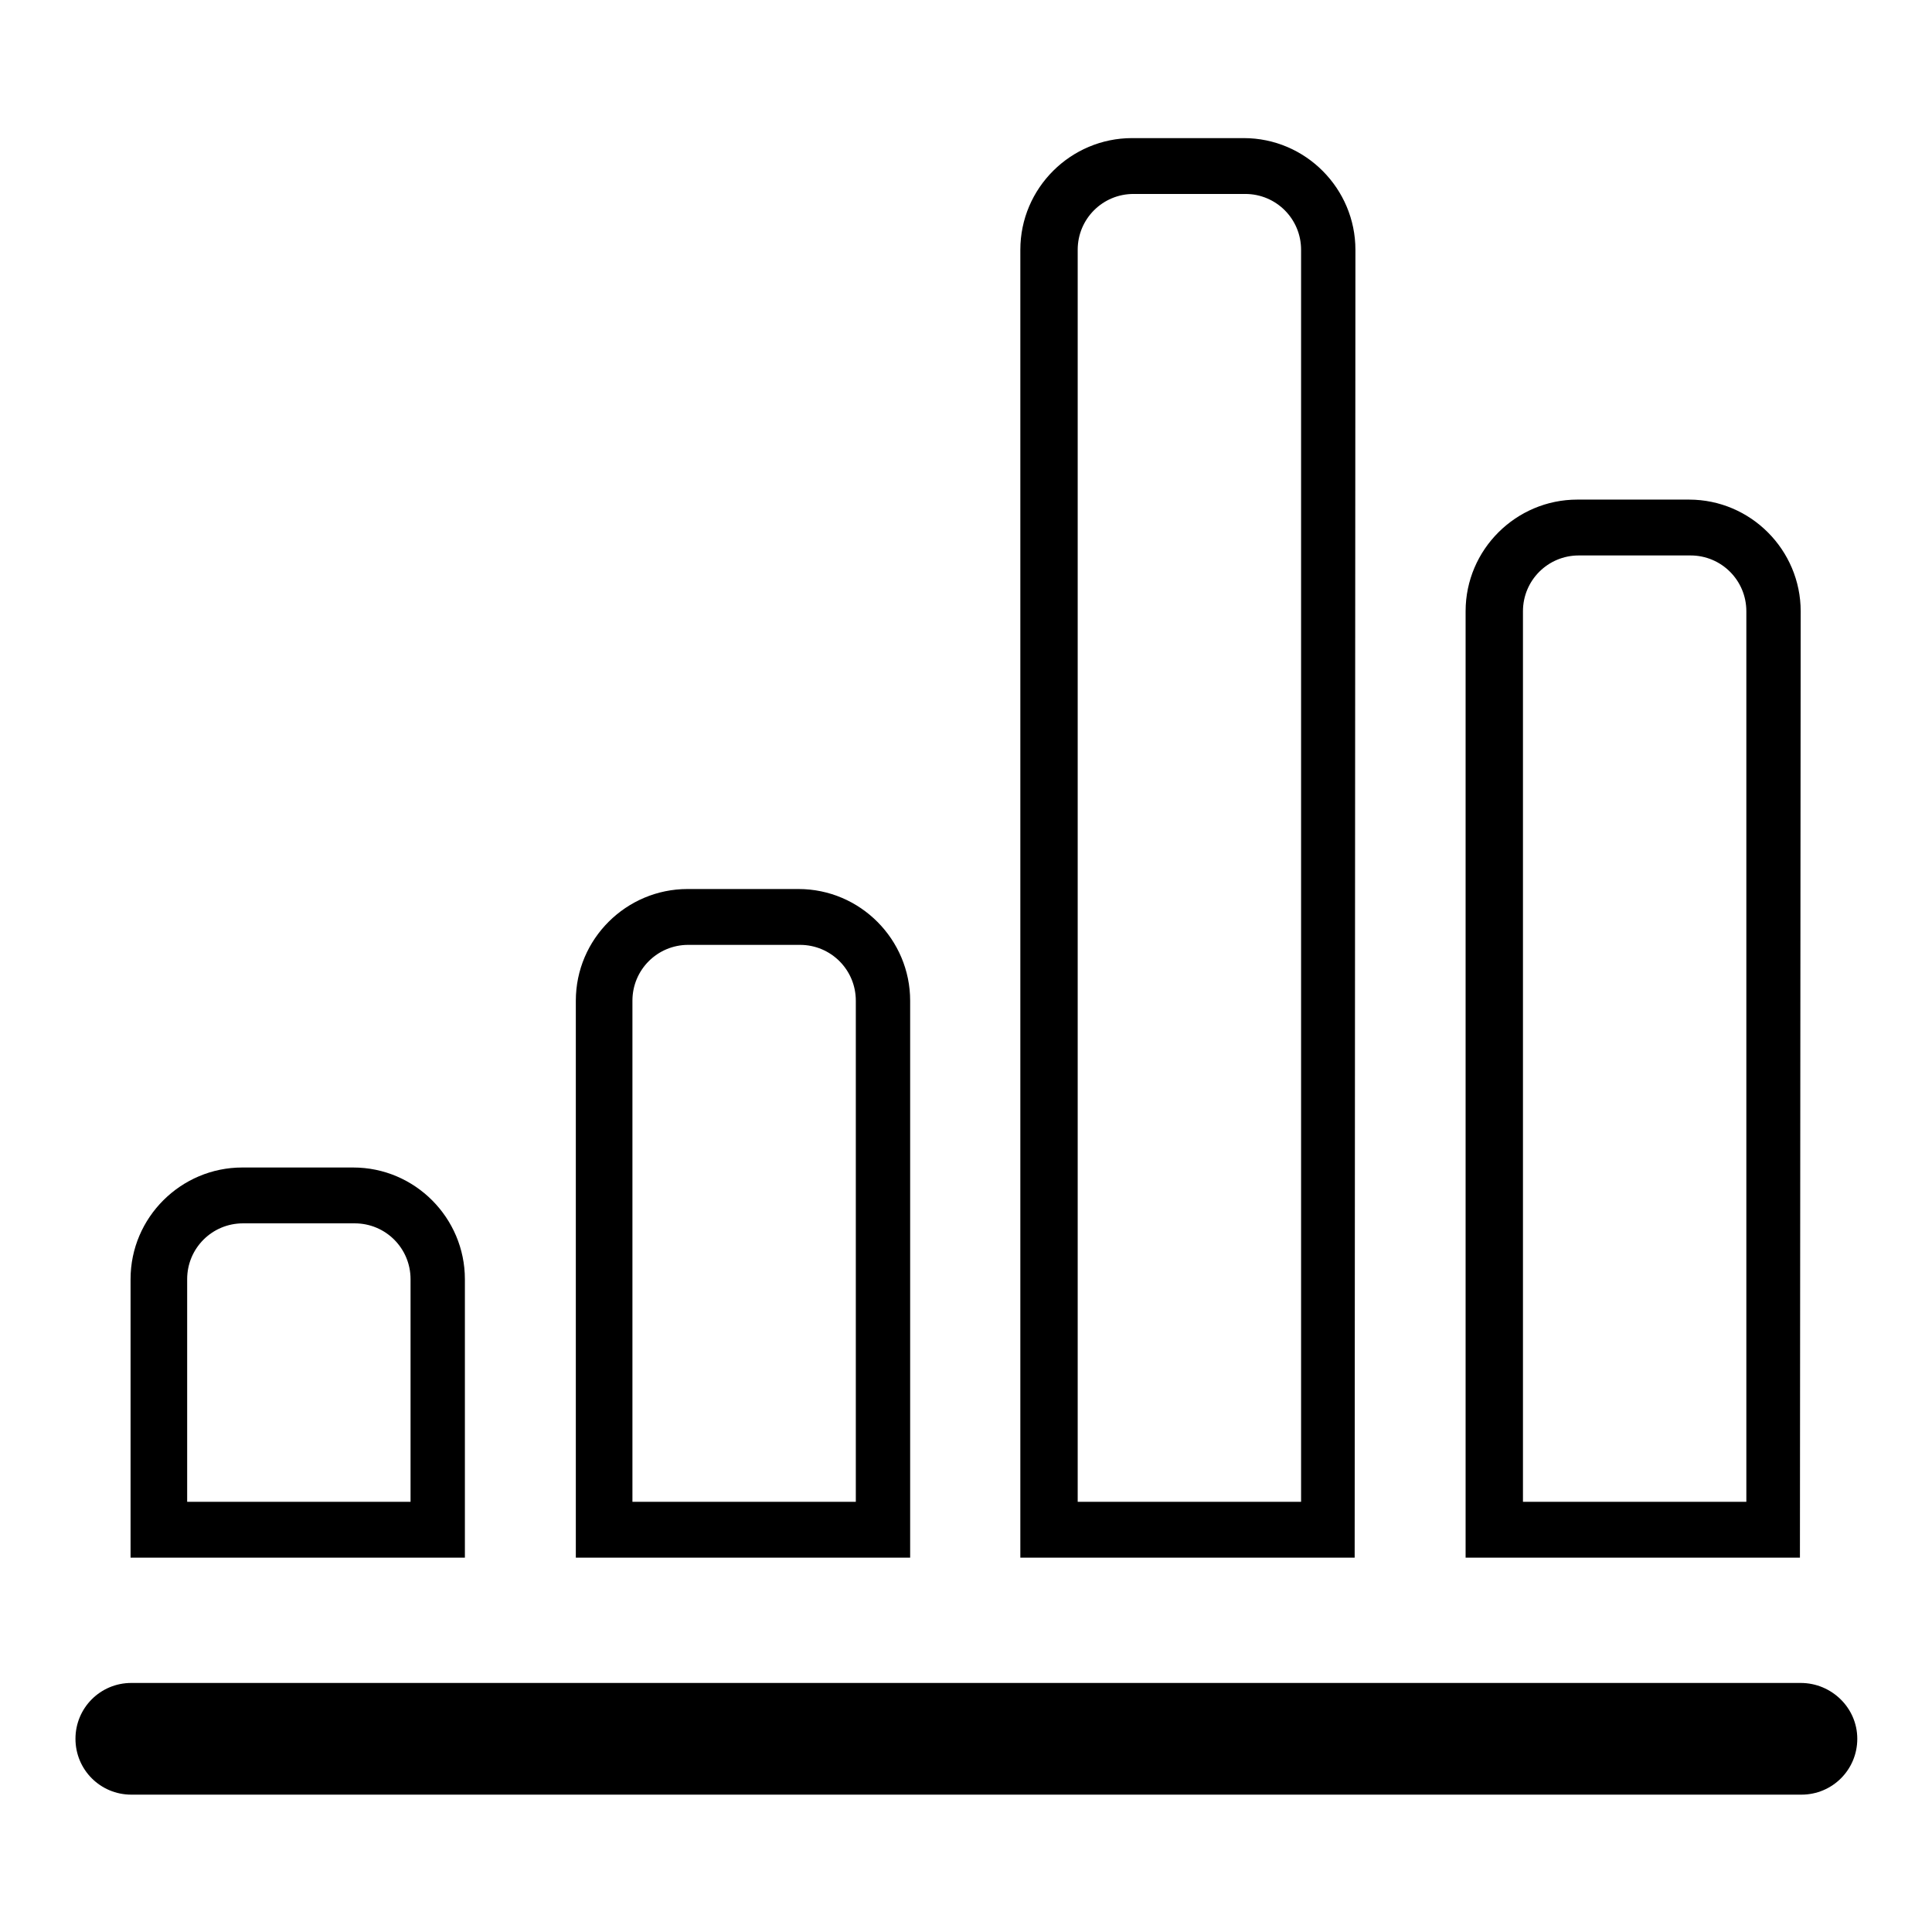 <?xml version="1.0" encoding="utf-8"?>
<!-- Svg Vector Icons : http://www.onlinewebfonts.com/icon -->
<!DOCTYPE svg PUBLIC "-//W3C//DTD SVG 1.1//EN" "http://www.w3.org/Graphics/SVG/1.1/DTD/svg11.dtd">
<svg version="1.1" xmlns="http://www.w3.org/2000/svg" xmlns:xlink="http://www.w3.org/1999/xlink" x="0px" y="0px" viewBox="0 0 256 256" enable-background="new 0 0 256 256" xml:space="preserve">
<g><g><path fill="#000000" d="M238.6,223H17.4c-4.1,0-7.4,3.3-7.4,7.4s3.3,7.4,7.4,7.4h221.3c4.1,0,7.4-3.3,7.4-7.4S242.7,223,238.6,223z"/><path fill="#000000" d="M120.6,132.6c0-8.1-6.6-14.8-14.8-14.8H91.1c-8.1,0-14.8,6.6-14.8,14.8v73.8h44.3L120.6,132.6L120.6,132.6z M113.3,199H83.8v-66.4c0-4.1,3.3-7.4,7.4-7.4h14.8c4.1,0,7.4,3.3,7.4,7.4V199z"/><path fill="#000000" d="M179.6,33.1c0-8.1-6.6-14.8-14.8-14.8h-14.8c-8.1,0-14.8,6.6-14.8,14.8v173.3h44.3L179.6,33.1L179.6,33.1z M172.3,199h-29.5V33.1c0-4.1,3.3-7.4,7.4-7.4h14.8c4.1,0,7.4,3.3,7.4,7.4V199L172.3,199z"/><path fill="#000000" d="M238.6,81c0-8.1-6.6-14.8-14.8-14.8h-14.8c-8.1,0-14.8,6.6-14.8,14.8v125.4h44.3L238.6,81L238.6,81z M231.3,199h-29.5V81c0-4.1,3.3-7.4,7.4-7.4h14.8c4.1,0,7.4,3.3,7.4,7.4V199L231.3,199z"/><path fill="#000000" d="M61.6,169.5c0-8.1-6.6-14.8-14.8-14.8H32.1c-8.1,0-14.8,6.6-14.8,14.8v36.9h44.3L61.6,169.5L61.6,169.5z M54.3,199H24.8v-29.5c0-4.1,3.3-7.4,7.4-7.4h14.8c4.1,0,7.4,3.3,7.4,7.4V199z"/></g></g>
</svg>